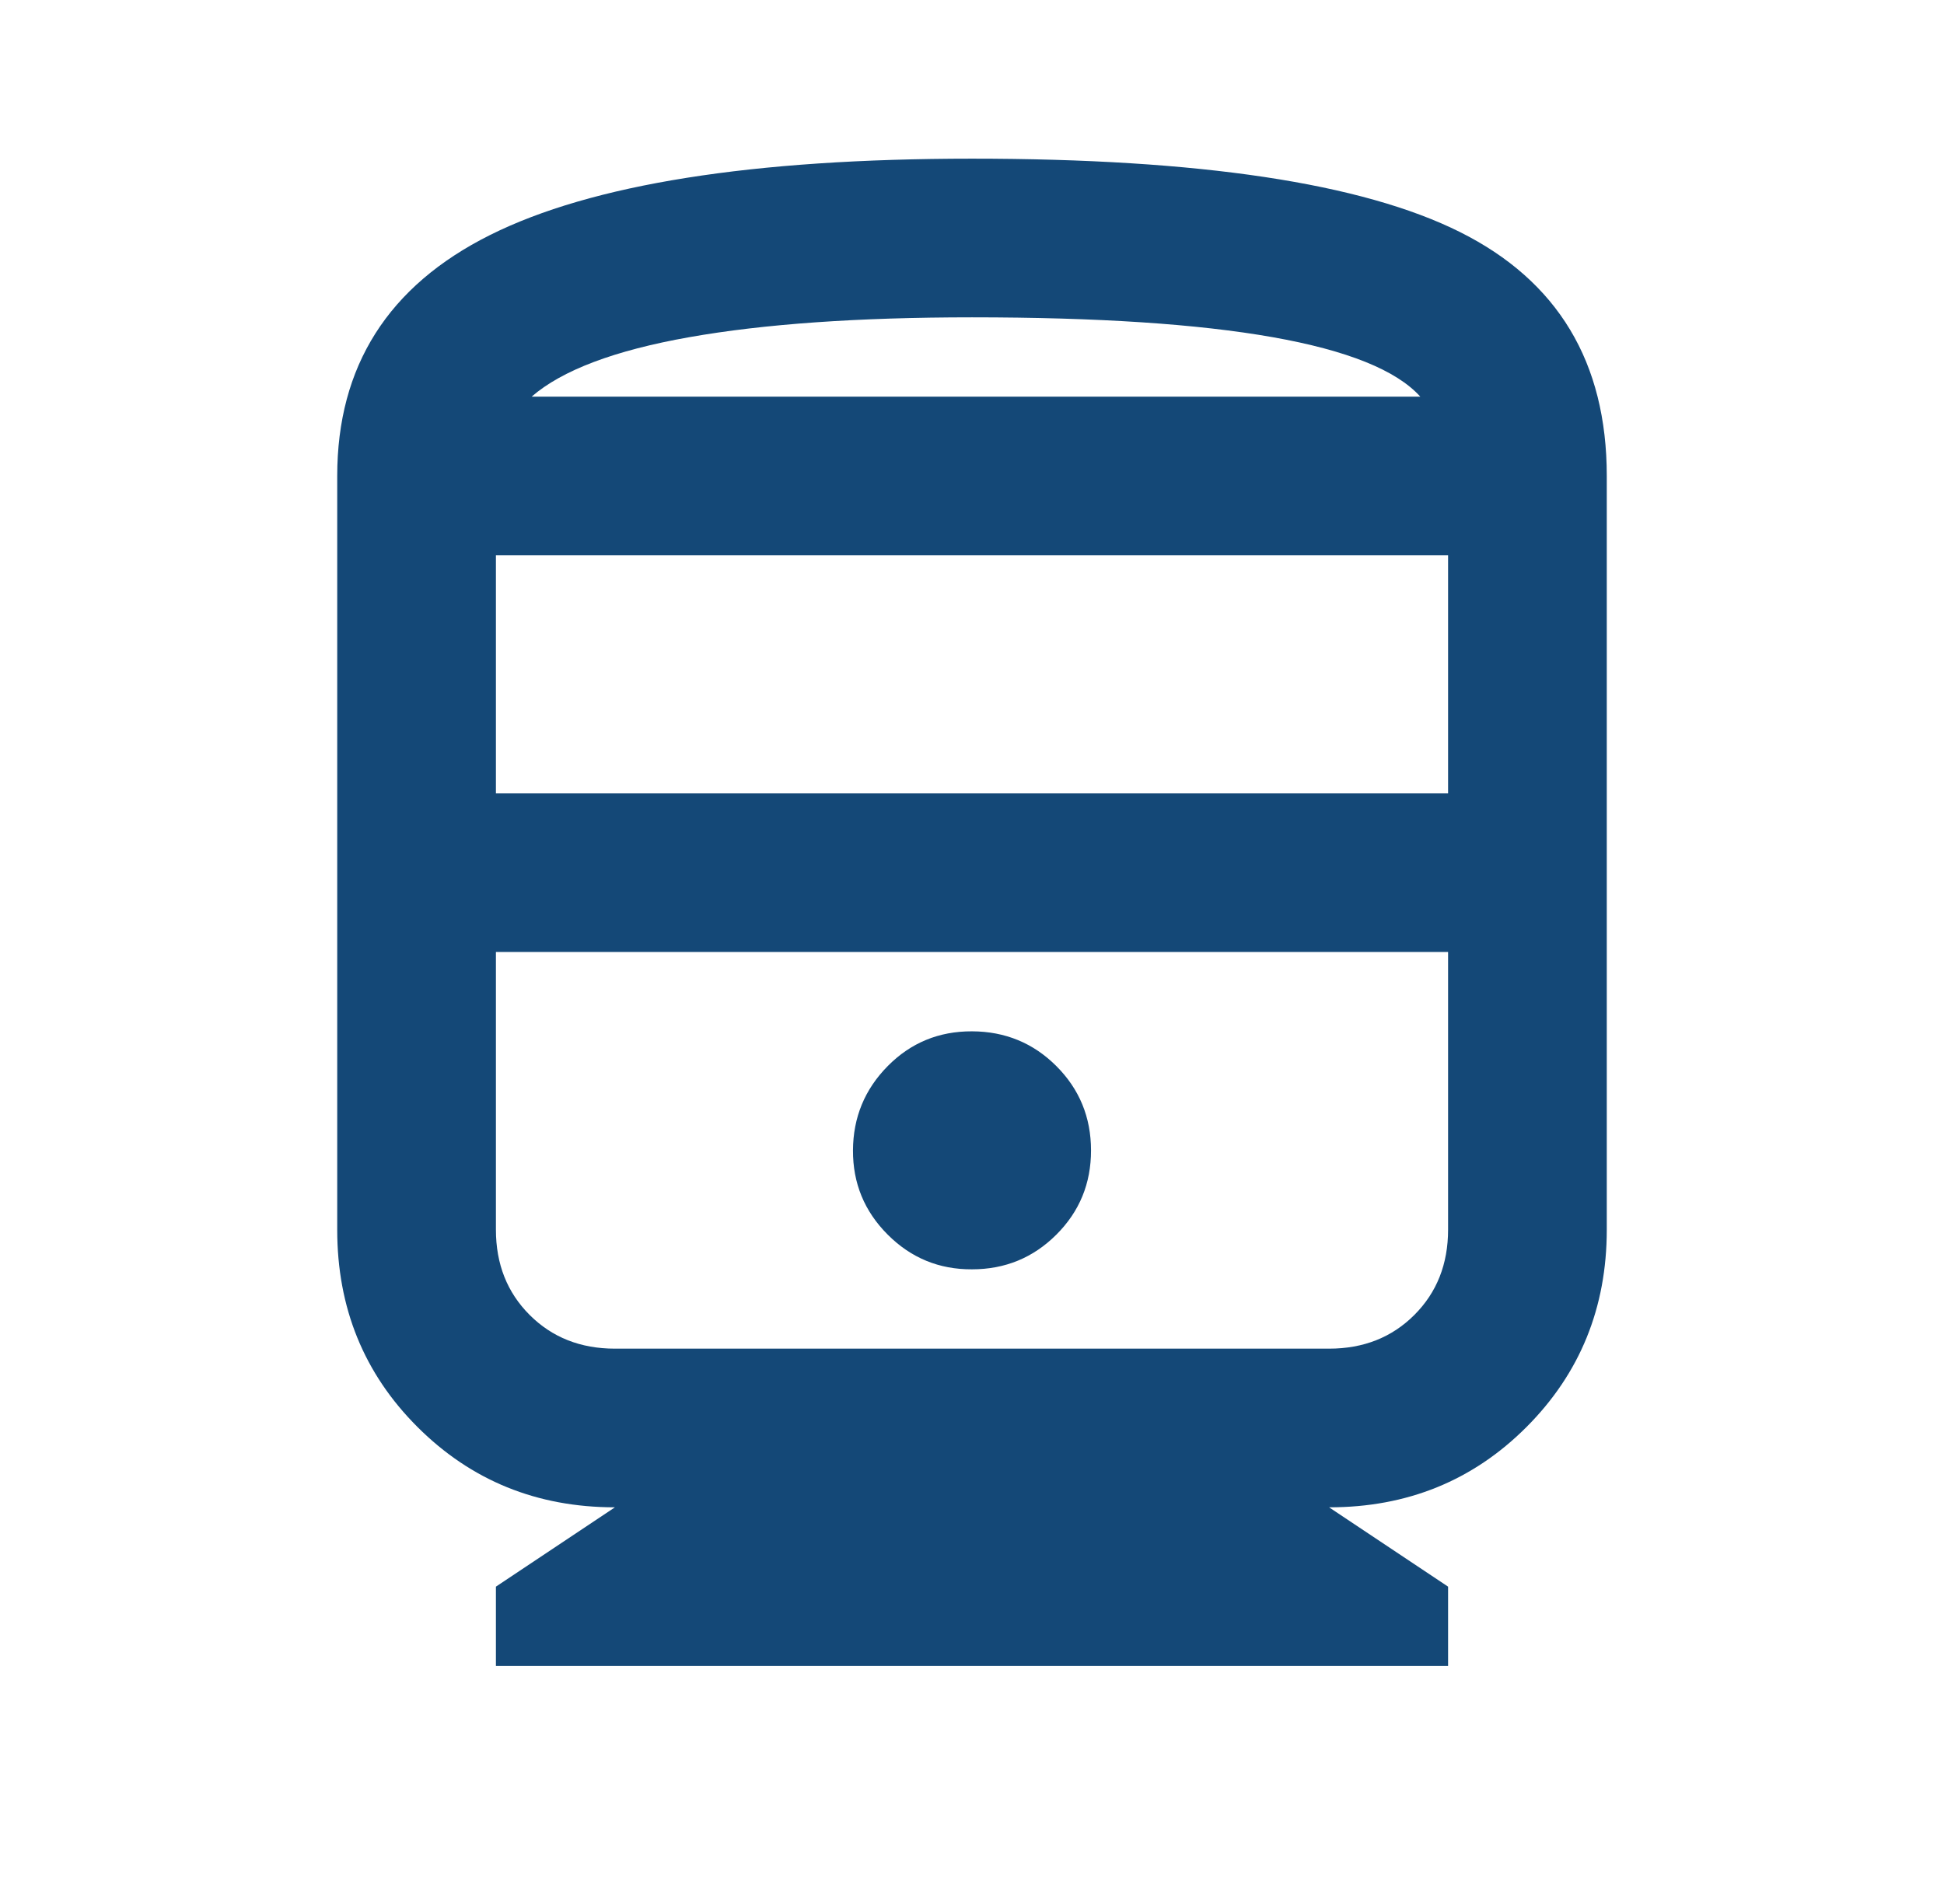 <svg width="49" height="48" viewBox="0 0 49 48" fill="none" xmlns="http://www.w3.org/2000/svg">
<path d="M12.5 42V40L15.5 38C13.533 38 11.875 37.325 10.524 35.976C9.173 34.627 8.499 32.968 8.5 31V12C8.5 9.233 9.783 7.209 12.35 5.926C14.917 4.643 18.967 4.001 24.5 4C30.233 4 34.333 4.617 36.8 5.85C39.267 7.083 40.5 9.133 40.5 12V31C40.5 32.967 39.825 34.625 38.476 35.976C37.127 37.327 35.468 38.001 33.5 38L36.5 40V42H12.5ZM12.5 20H36.5V14H12.5V20ZM33.5 24H12.5H36.5H33.5ZM24.5 32C25.333 32 26.042 31.709 26.626 31.126C27.21 30.543 27.501 29.835 27.5 29C27.499 28.165 27.207 27.457 26.626 26.876C26.045 26.295 25.336 26.003 24.5 26C23.664 25.997 22.956 26.289 22.376 26.876C21.796 27.463 21.504 28.171 21.5 29C21.496 29.829 21.788 30.538 22.376 31.126C22.964 31.714 23.672 32.005 24.5 32ZM15.5 34H33.5C34.367 34 35.083 33.717 35.65 33.15C36.217 32.583 36.5 31.867 36.5 31V24H12.5V31C12.5 31.867 12.783 32.583 13.35 33.15C13.917 33.717 14.633 34 15.5 34ZM24.5 8C21.633 8 19.259 8.167 17.376 8.5C15.493 8.833 14.168 9.333 13.4 10H35.8C35.2 9.333 33.959 8.833 32.076 8.5C30.193 8.167 27.668 8 24.5 8ZM24.5 10H35.8H13.4H24.5Z" fill="#144877"/>
</svg>
